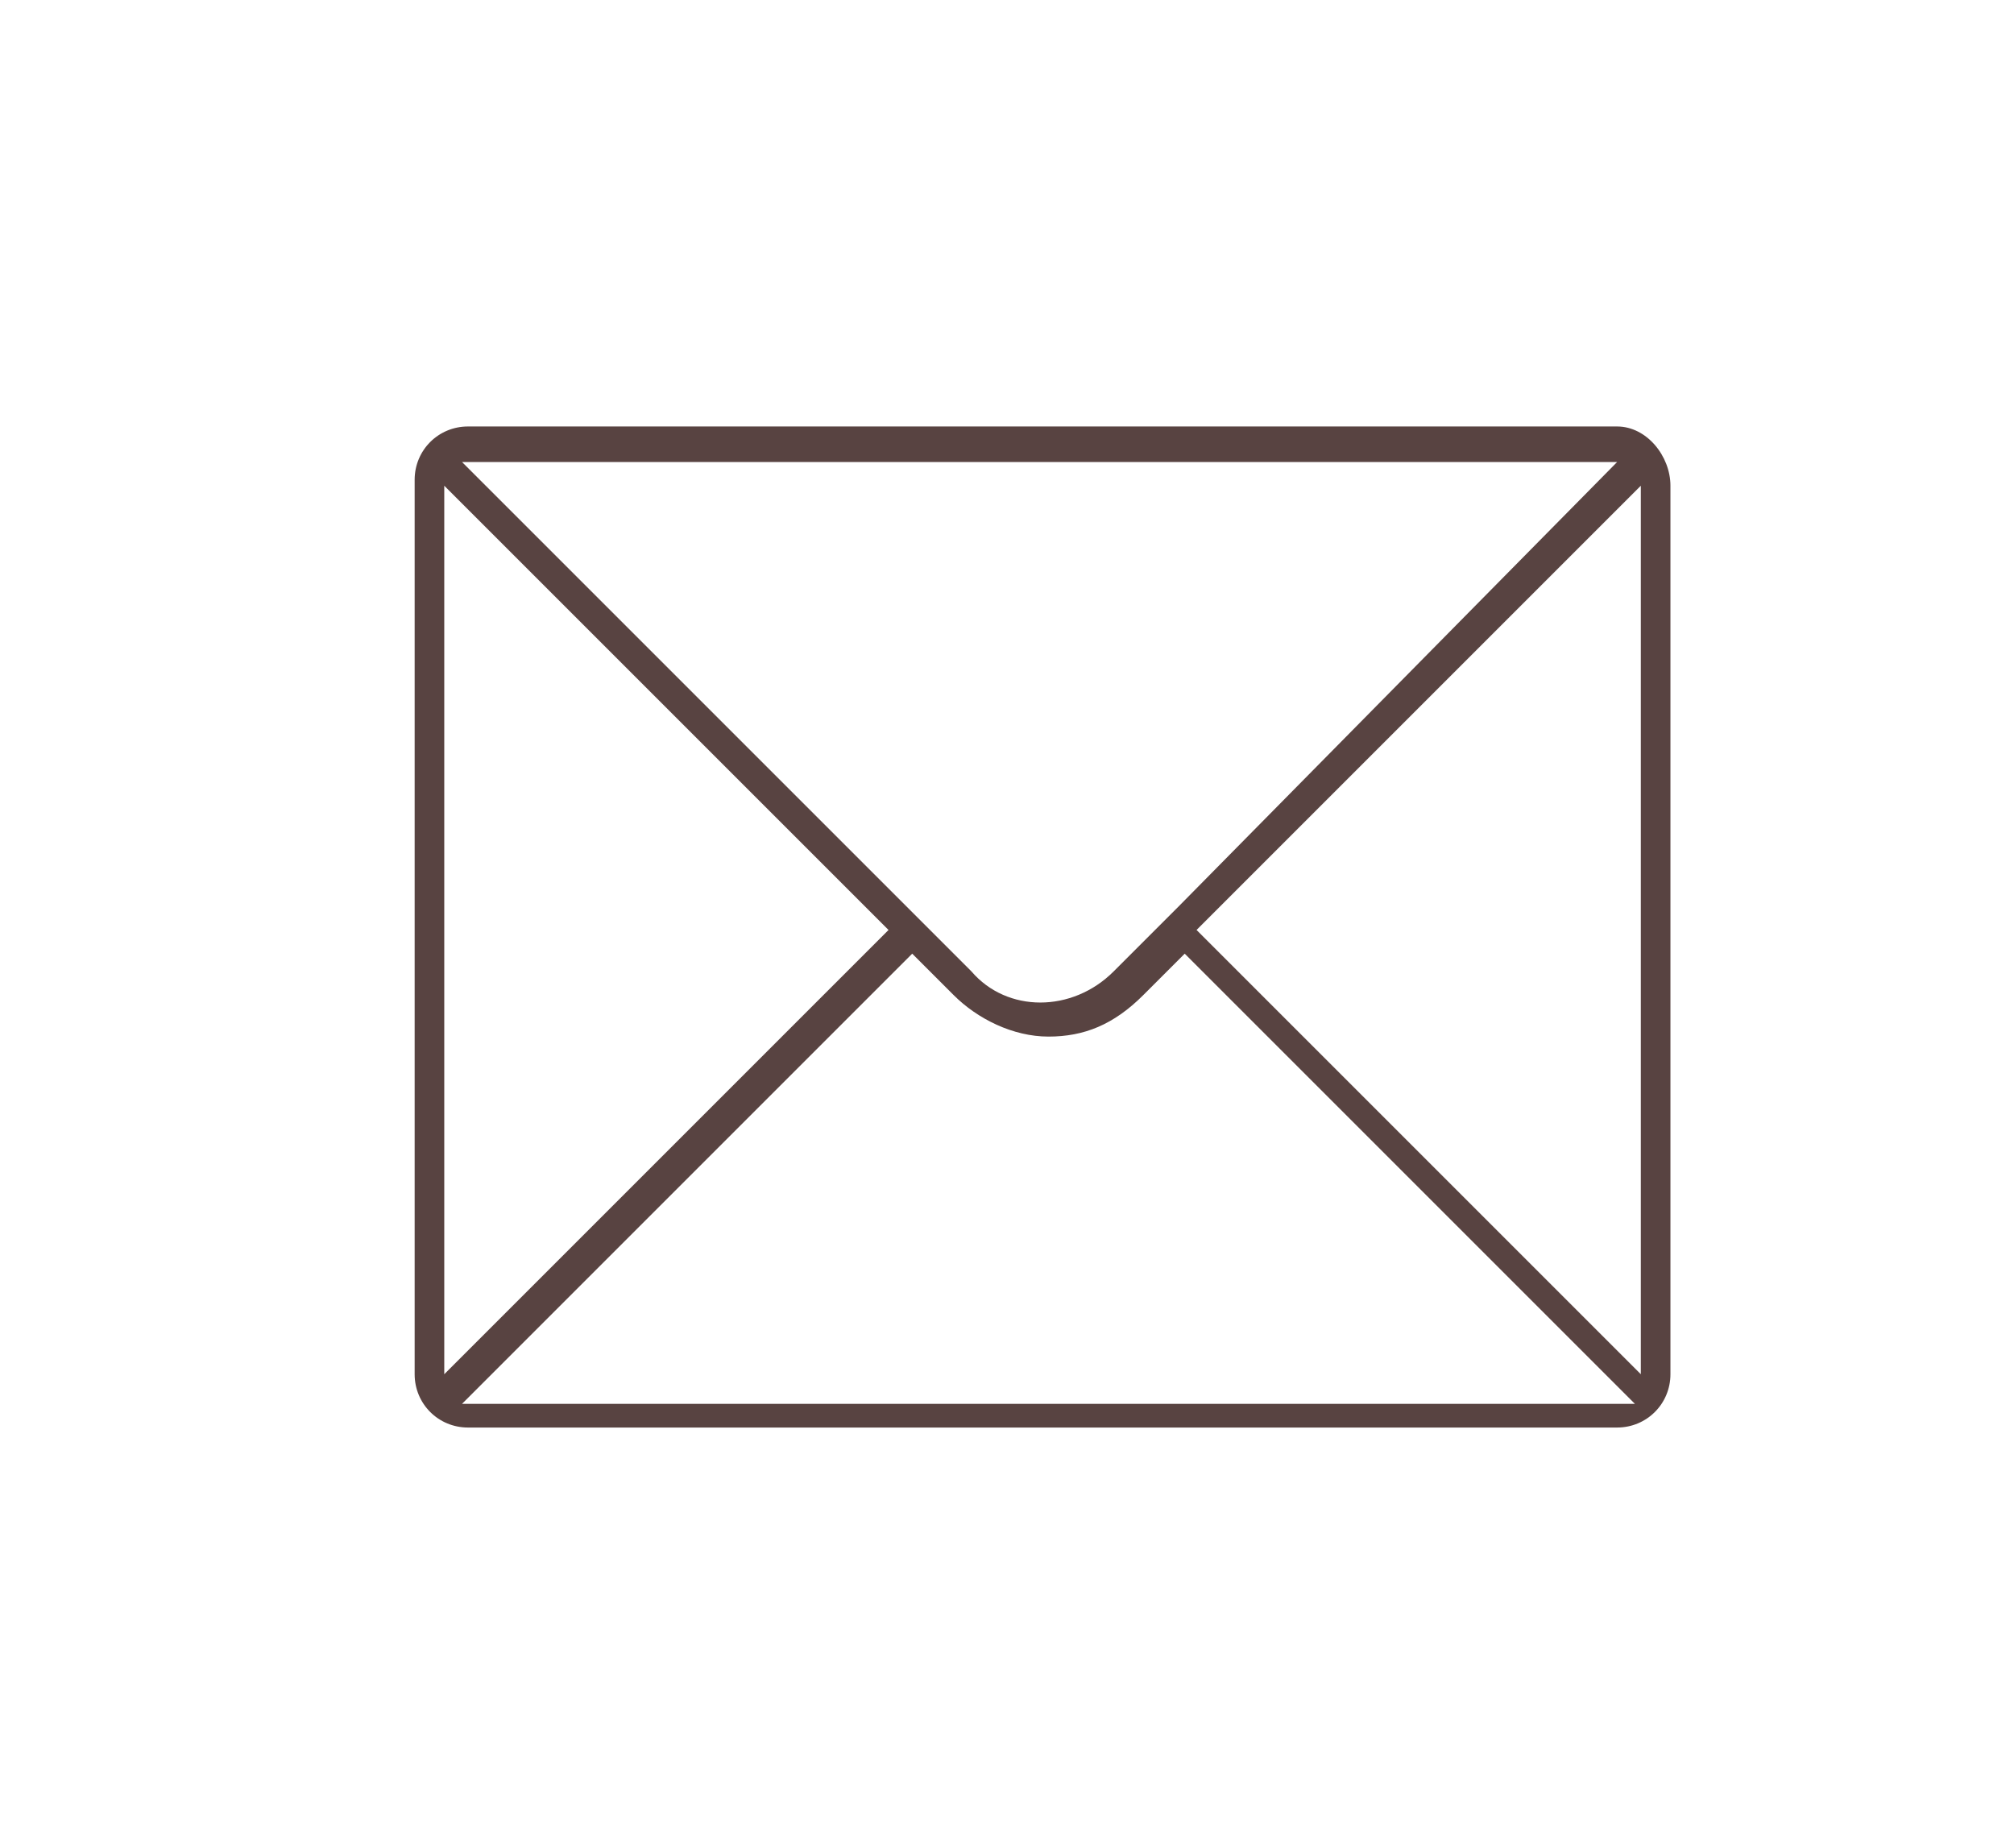 <?xml version="1.0" encoding="utf-8"?>
<!-- Generator: Adobe Illustrator 23.0.4, SVG Export Plug-In . SVG Version: 6.00 Build 0)  -->
<svg version="1.1" id="Ebene_1" xmlns="http://www.w3.org/2000/svg" xmlns:xlink="http://www.w3.org/1999/xlink" x="0px" y="0px"
	 viewBox="0 0 34 31.2" style="enable-background:new 0 0 34 31.2;" xml:space="preserve">
<style type="text/css">
	.st0{clip-path:url(#SVGID_2_);}
	.st1{clip-path:url(#SVGID_4_);fill:#584341;}
</style>
<g>
	<defs>
		<path id="SVGID_1_" d="M7.9,23.7c0,0-0.1,0-0.1,0l7.6-7.6l0.7,0.7c0.4,0.4,1,0.7,1.6,0.7c0.6,0,1.1-0.2,1.6-0.7l0.7-0.7l7.6,7.6
			c0,0-0.1,0-0.1,0H7.9z M7.5,23.2v-15c0,0,0,0,0,0l7.5,7.5L7.5,23.2z M27.3,7.8C27.3,7.8,27.3,7.8,27.3,7.8l-7.4,7.5l-0.4,0.4
			l-0.7,0.7c-0.7,0.7-1.8,0.7-2.4,0l-0.7-0.7l-0.4-0.4L7.8,7.8c0,0,0,0,0,0H27.3z M27.7,8.2v15l-7.5-7.5L27.7,8.2
			C27.7,8.2,27.7,8.2,27.7,8.2z M27.3,7.2H7.9c-0.5,0-0.9,0.4-0.9,0.9v15.1c0,0.5,0.4,0.9,0.9,0.9h19.4c0.5,0,0.9-0.4,0.9-0.9V8.2
			C28.2,7.7,27.8,7.2,27.3,7.2z"/>
	</defs>
	<clipPath id="SVGID_2_">
		<use xlink:href="#SVGID_1_"  style="overflow:visible;"/>
	</clipPath>
	<g class="st0">
		<defs>
			<rect id="SVGID_3_" x="-228.1" y="-507.8" width="712" height="1445"/>
		</defs>
		<clipPath id="SVGID_4_">
			<use xlink:href="#SVGID_3_"  style="overflow:visible;"/>
		</clipPath>
		<rect x="1.9" y="2.2" class="st1" width="31.2" height="27"/>
	</g>
</g>
</svg>

